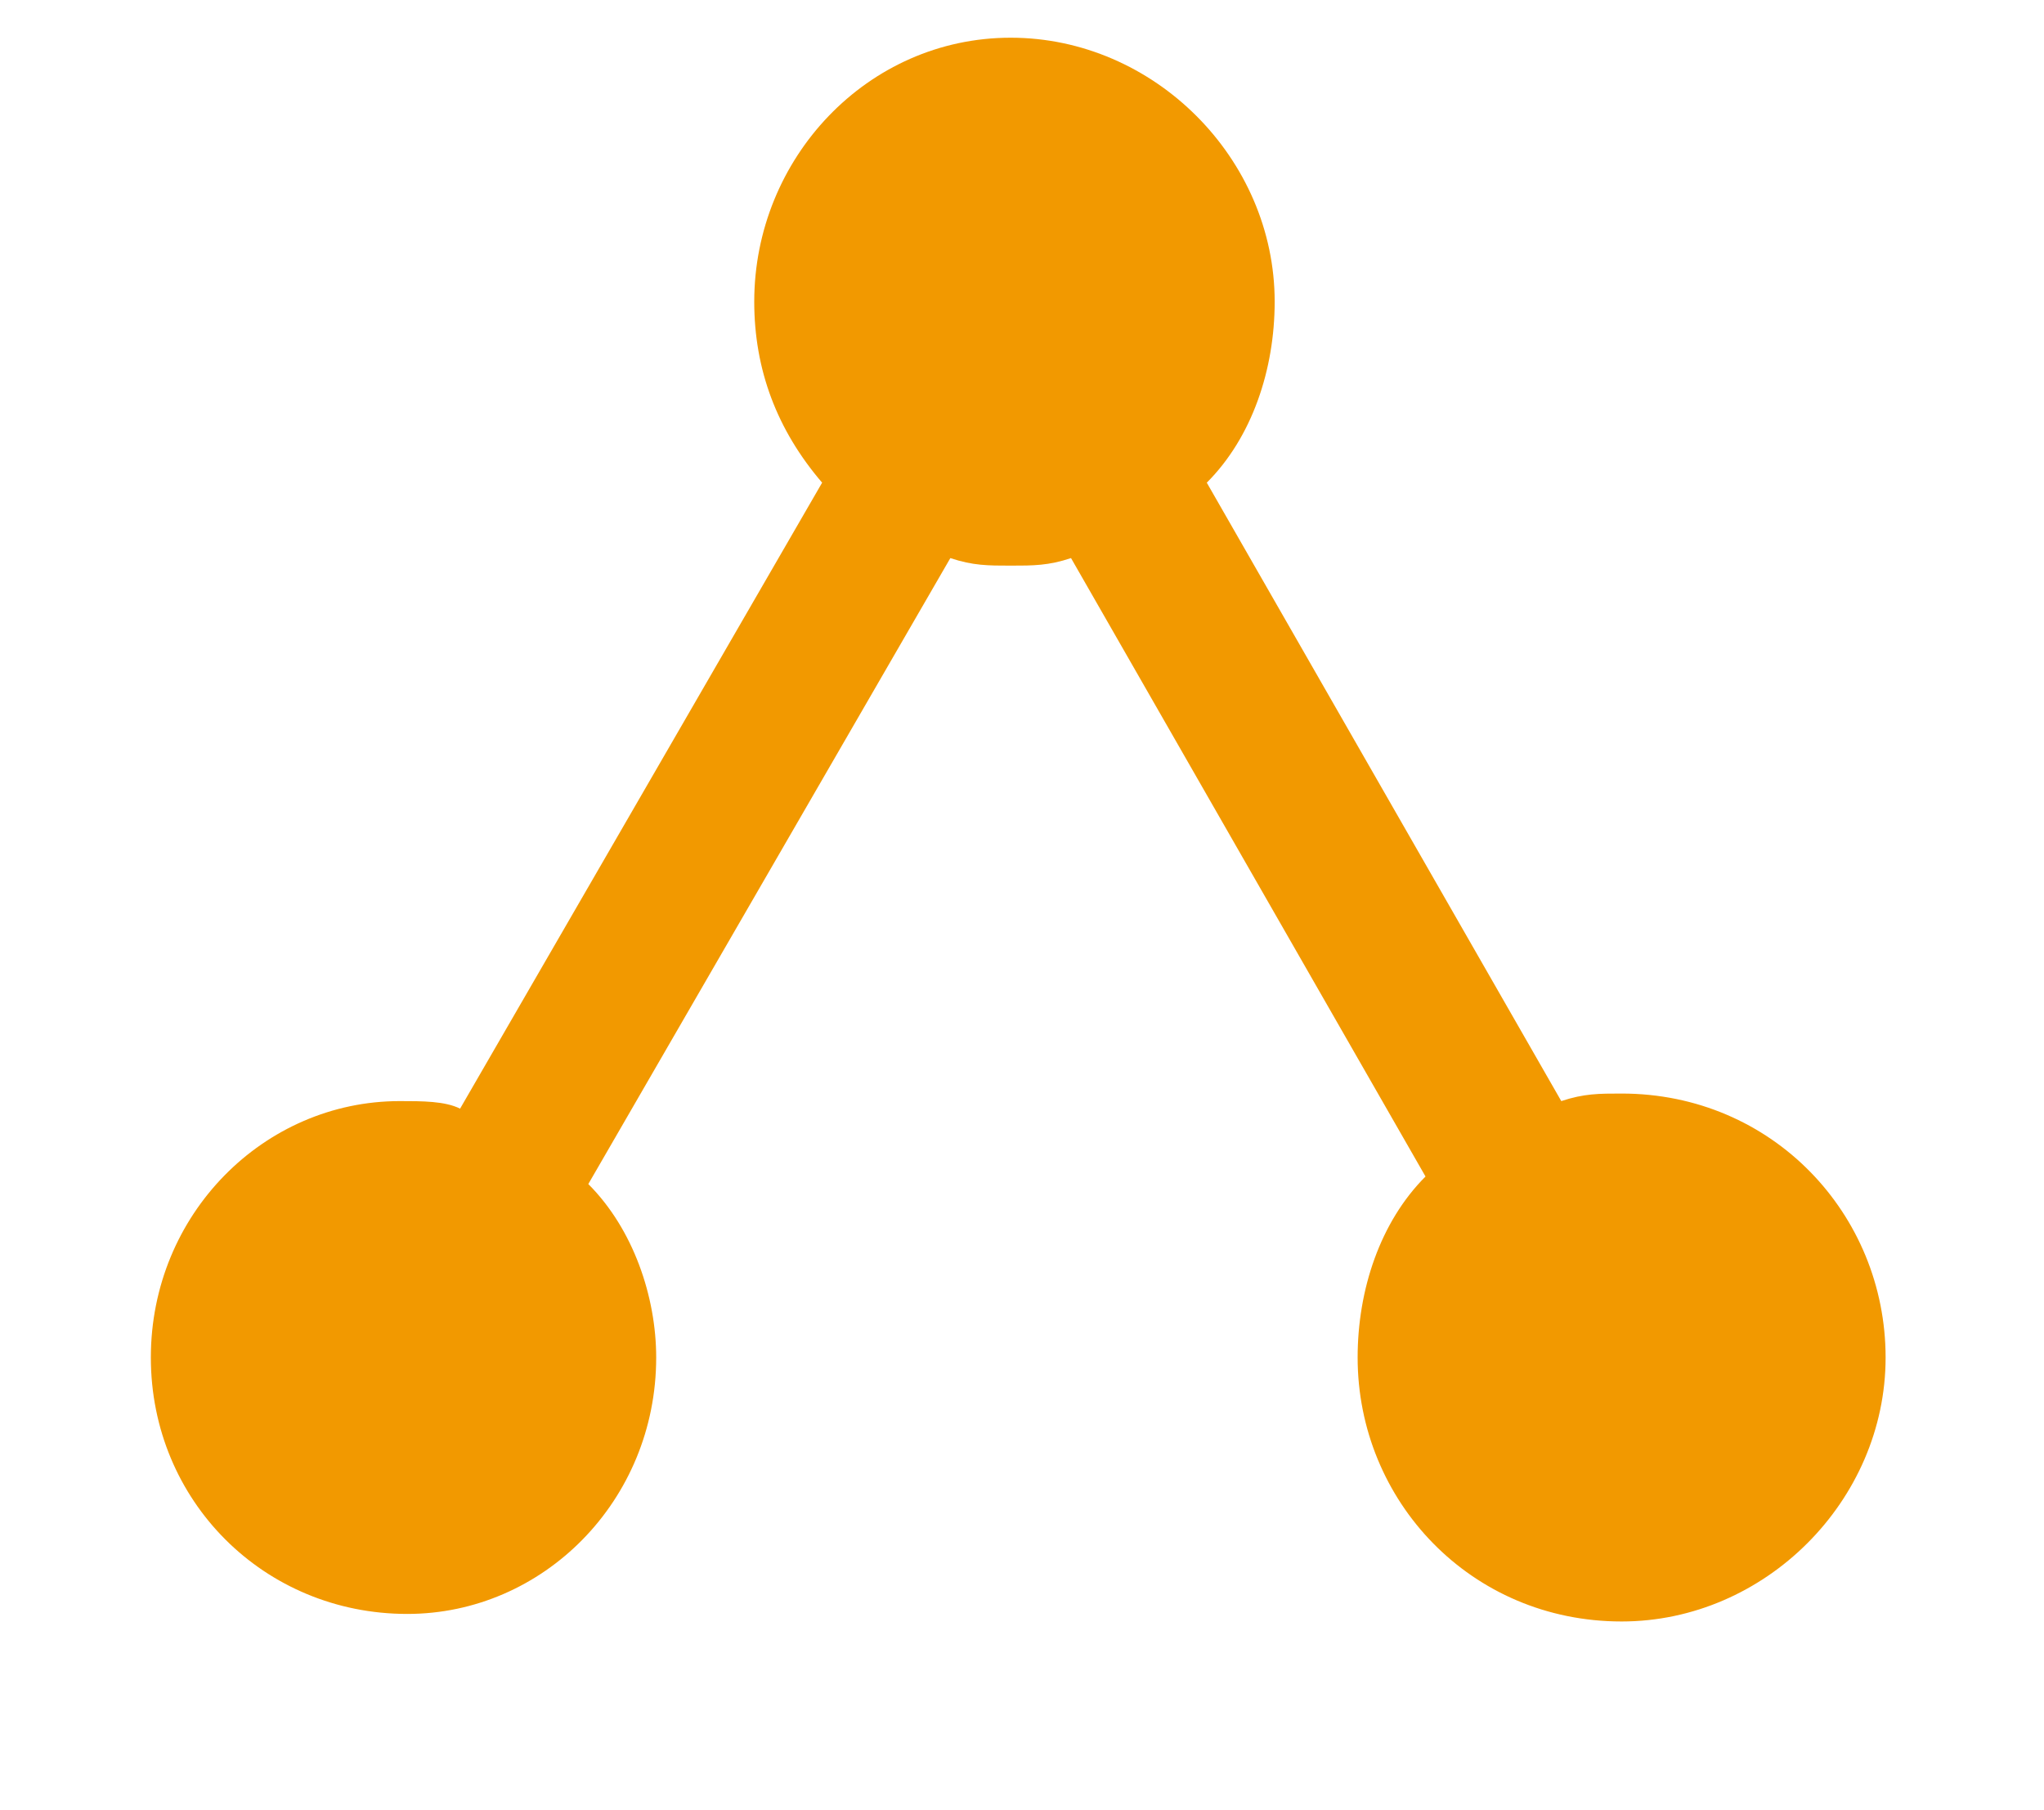 <?xml version="1.0" encoding="utf-8"?>
<!-- Generator: Adobe Illustrator 23.1.1, SVG Export Plug-In . SVG Version: 6.00 Build 0)  -->
<svg version="1.1" id="Layer_1" xmlns="http://www.w3.org/2000/svg" xmlns:xlink="http://www.w3.org/1999/xlink" x="0px" y="0px"
	 viewBox="0 0 27.1 24" style="enable-background:new 0 0 27.1 24;" xml:space="preserve">
<style type="text/css">
	.st0{fill:none;}
	.st1{fill:#F29900;}
</style>
<title>inherited-label</title>
<path class="st0" d="M1.2,0h24v24h-24L1.2,0z"/>
<path class="st1" d="M8.7,18c0-0.8-0.3-1.7-0.9-2.3l4.8-8.3c0.3,0.1,0.5,0.1,0.8,0.1c0.3,0,0.5,0,0.8-0.1l4.7,8.2
	c-0.6,0.6-0.9,1.5-0.9,2.4c0,1.9,1.5,3.5,3.5,3.5c1.9,0,3.5-1.6,3.5-3.5c0-1.9-1.5-3.5-3.5-3.5c0,0,0,0,0,0c-0.3,0-0.5,0-0.8,0.1
	L16,6.4c0.6-0.6,0.9-1.5,0.9-2.4c0-1.9-1.6-3.5-3.5-3.5S10,2.1,10,4c0,0.9,0.3,1.7,0.9,2.4l-4.8,8.3c-0.2-0.1-0.5-0.1-0.8-0.1
	C3.5,14.6,2,16.1,2,18c0,1.9,1.5,3.4,3.4,3.4C7.2,21.4,8.7,19.9,8.7,18C8.7,18,8.7,18,8.7,18z"/>
</svg>
